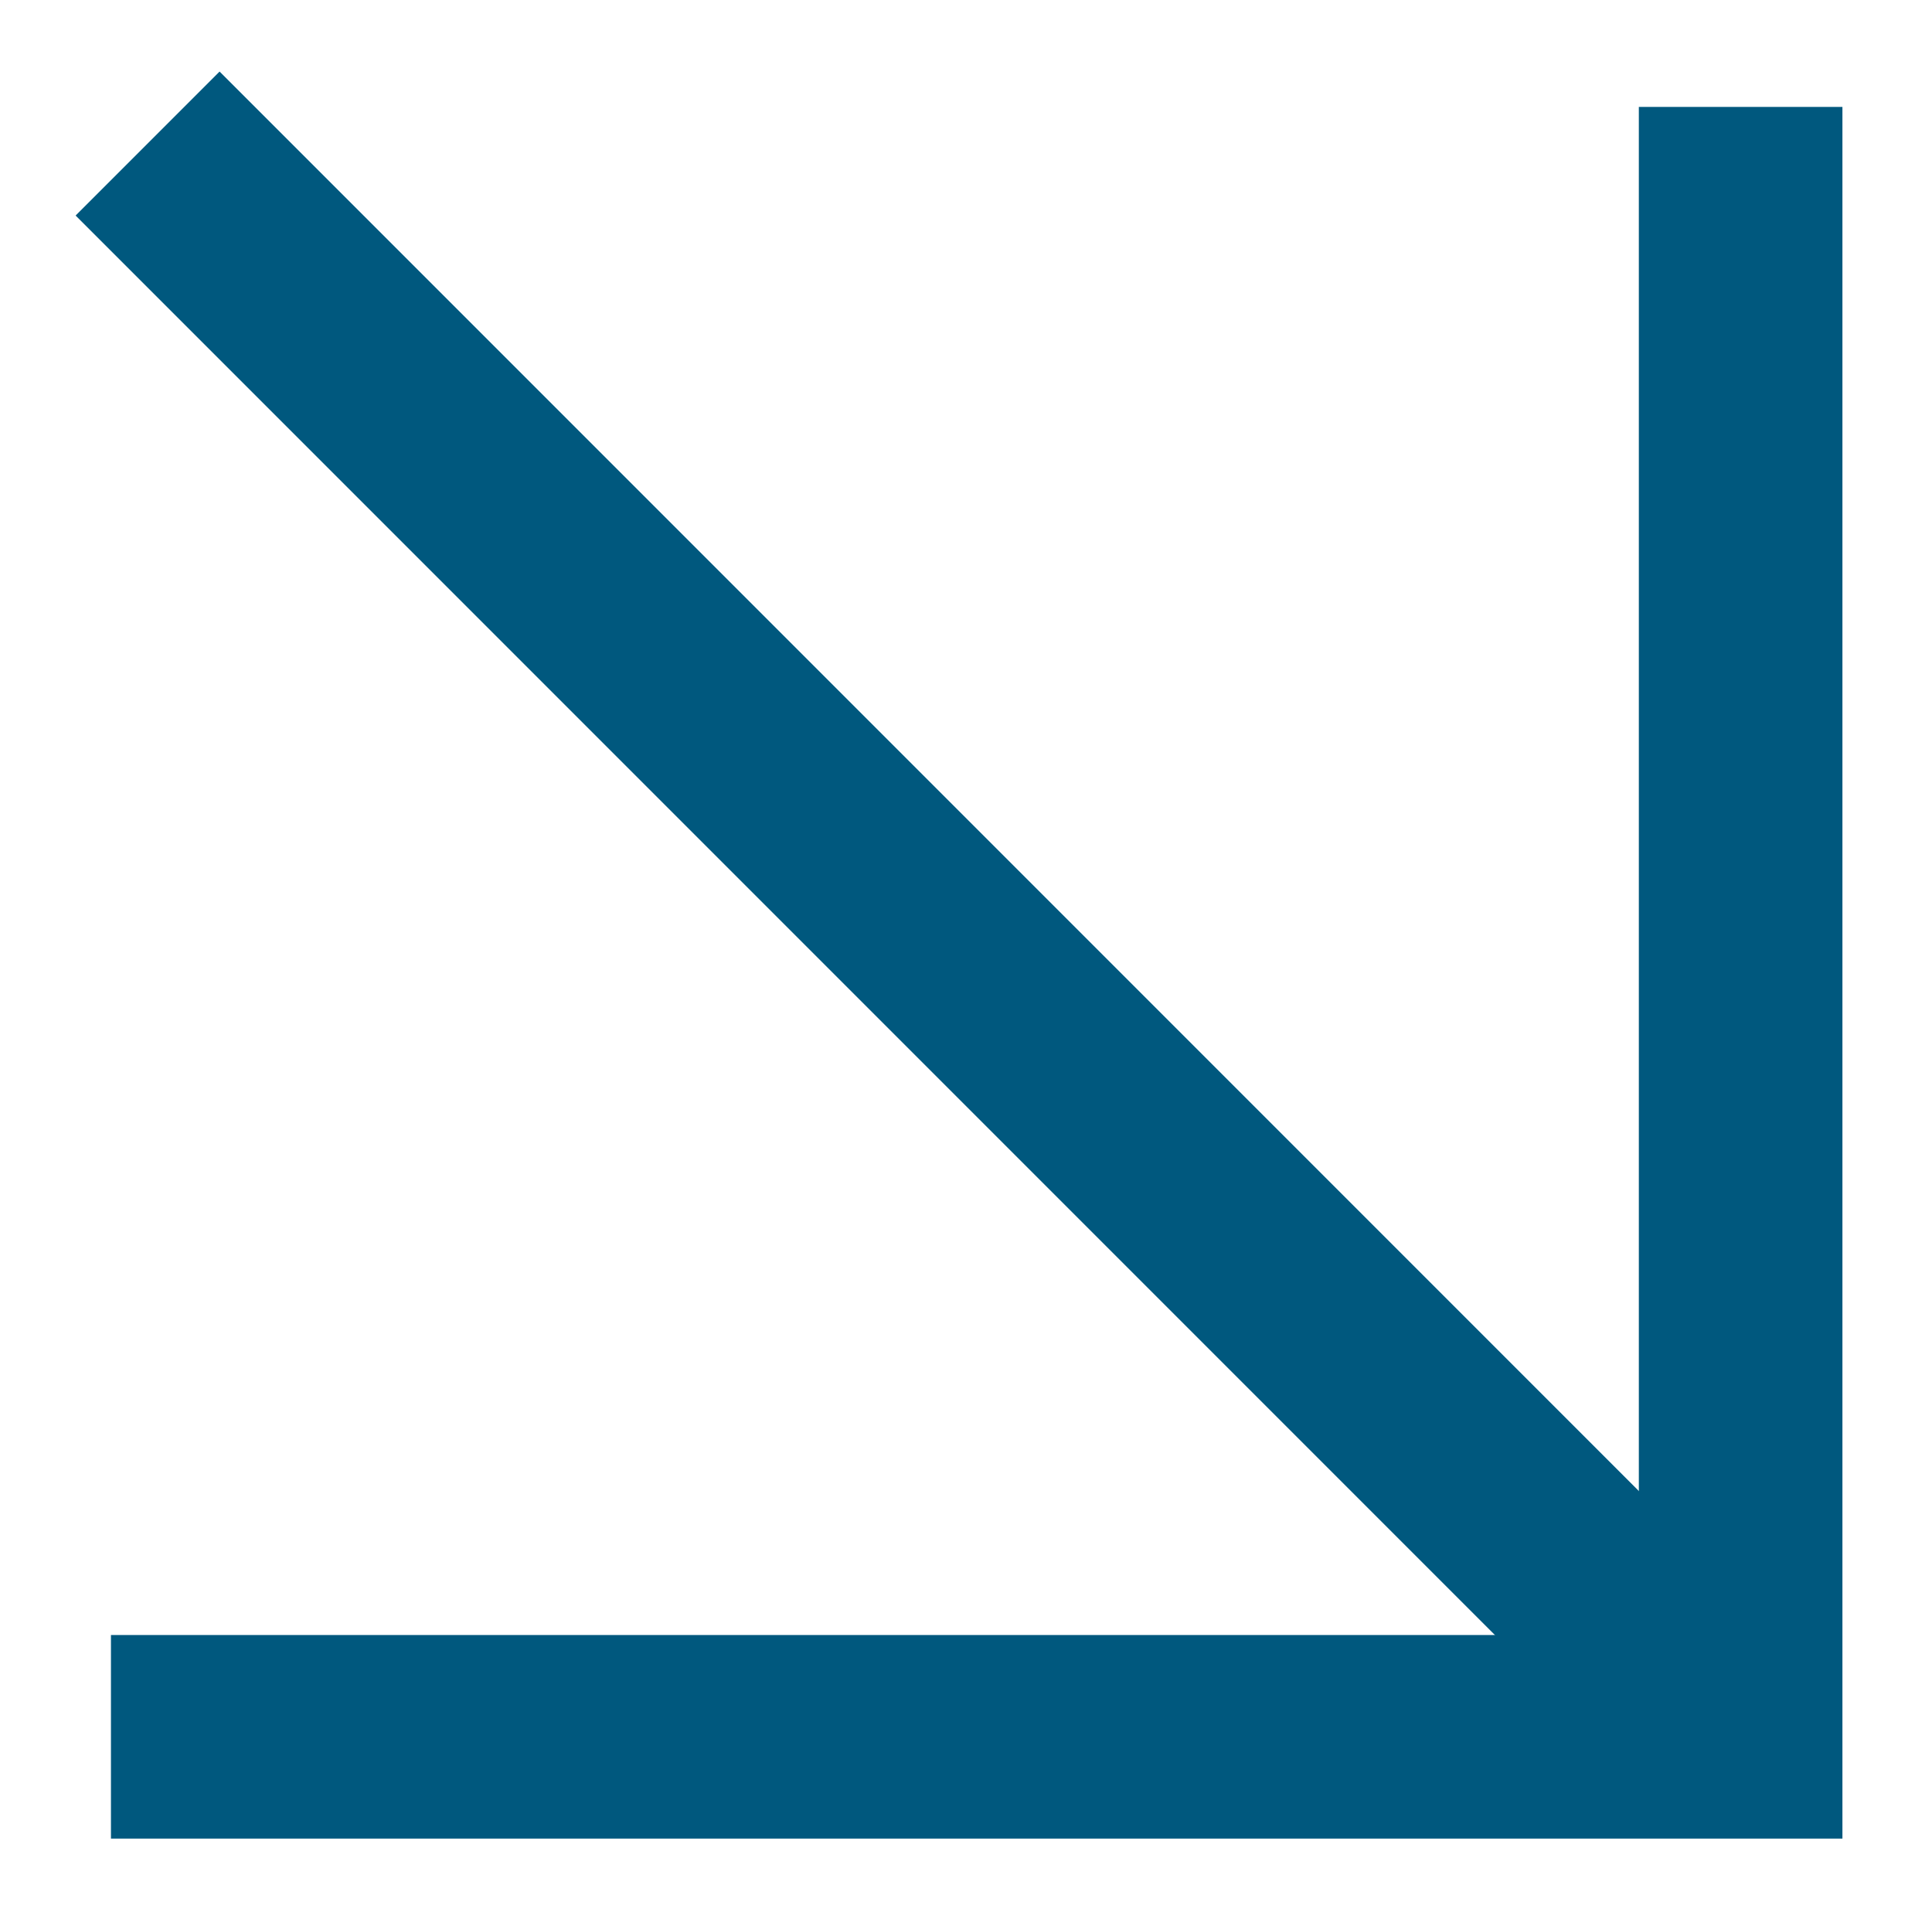 <svg id="Layer_1" data-name="Layer 1" xmlns="http://www.w3.org/2000/svg" xmlns:xlink="http://www.w3.org/1999/xlink" viewBox="0 0 18.98 18.72">
  <defs>
    <style>
      .cls-1, .cls-3 {
        fill: none;
      }

      .cls-2 {
        clip-path: url(#clip-path);
      }

      .cls-3 {
        stroke: #00587e;
        stroke-width: 2px;
      }
    </style>
    <clipPath id="clip-path">
      <rect class="cls-1" x="0.74" y="0.7" width="17.36" height="17.36"/>
    </clipPath>
  </defs>
  <g class="cls-2">
    <line class="cls-3" x1="1.45" y1="1.41" x2="17.25" y2="17.21"/>
    <polyline class="cls-3" points="1.09 17.06 17.1 17.06 17.1 1.05"/>
  </g>
</svg>
